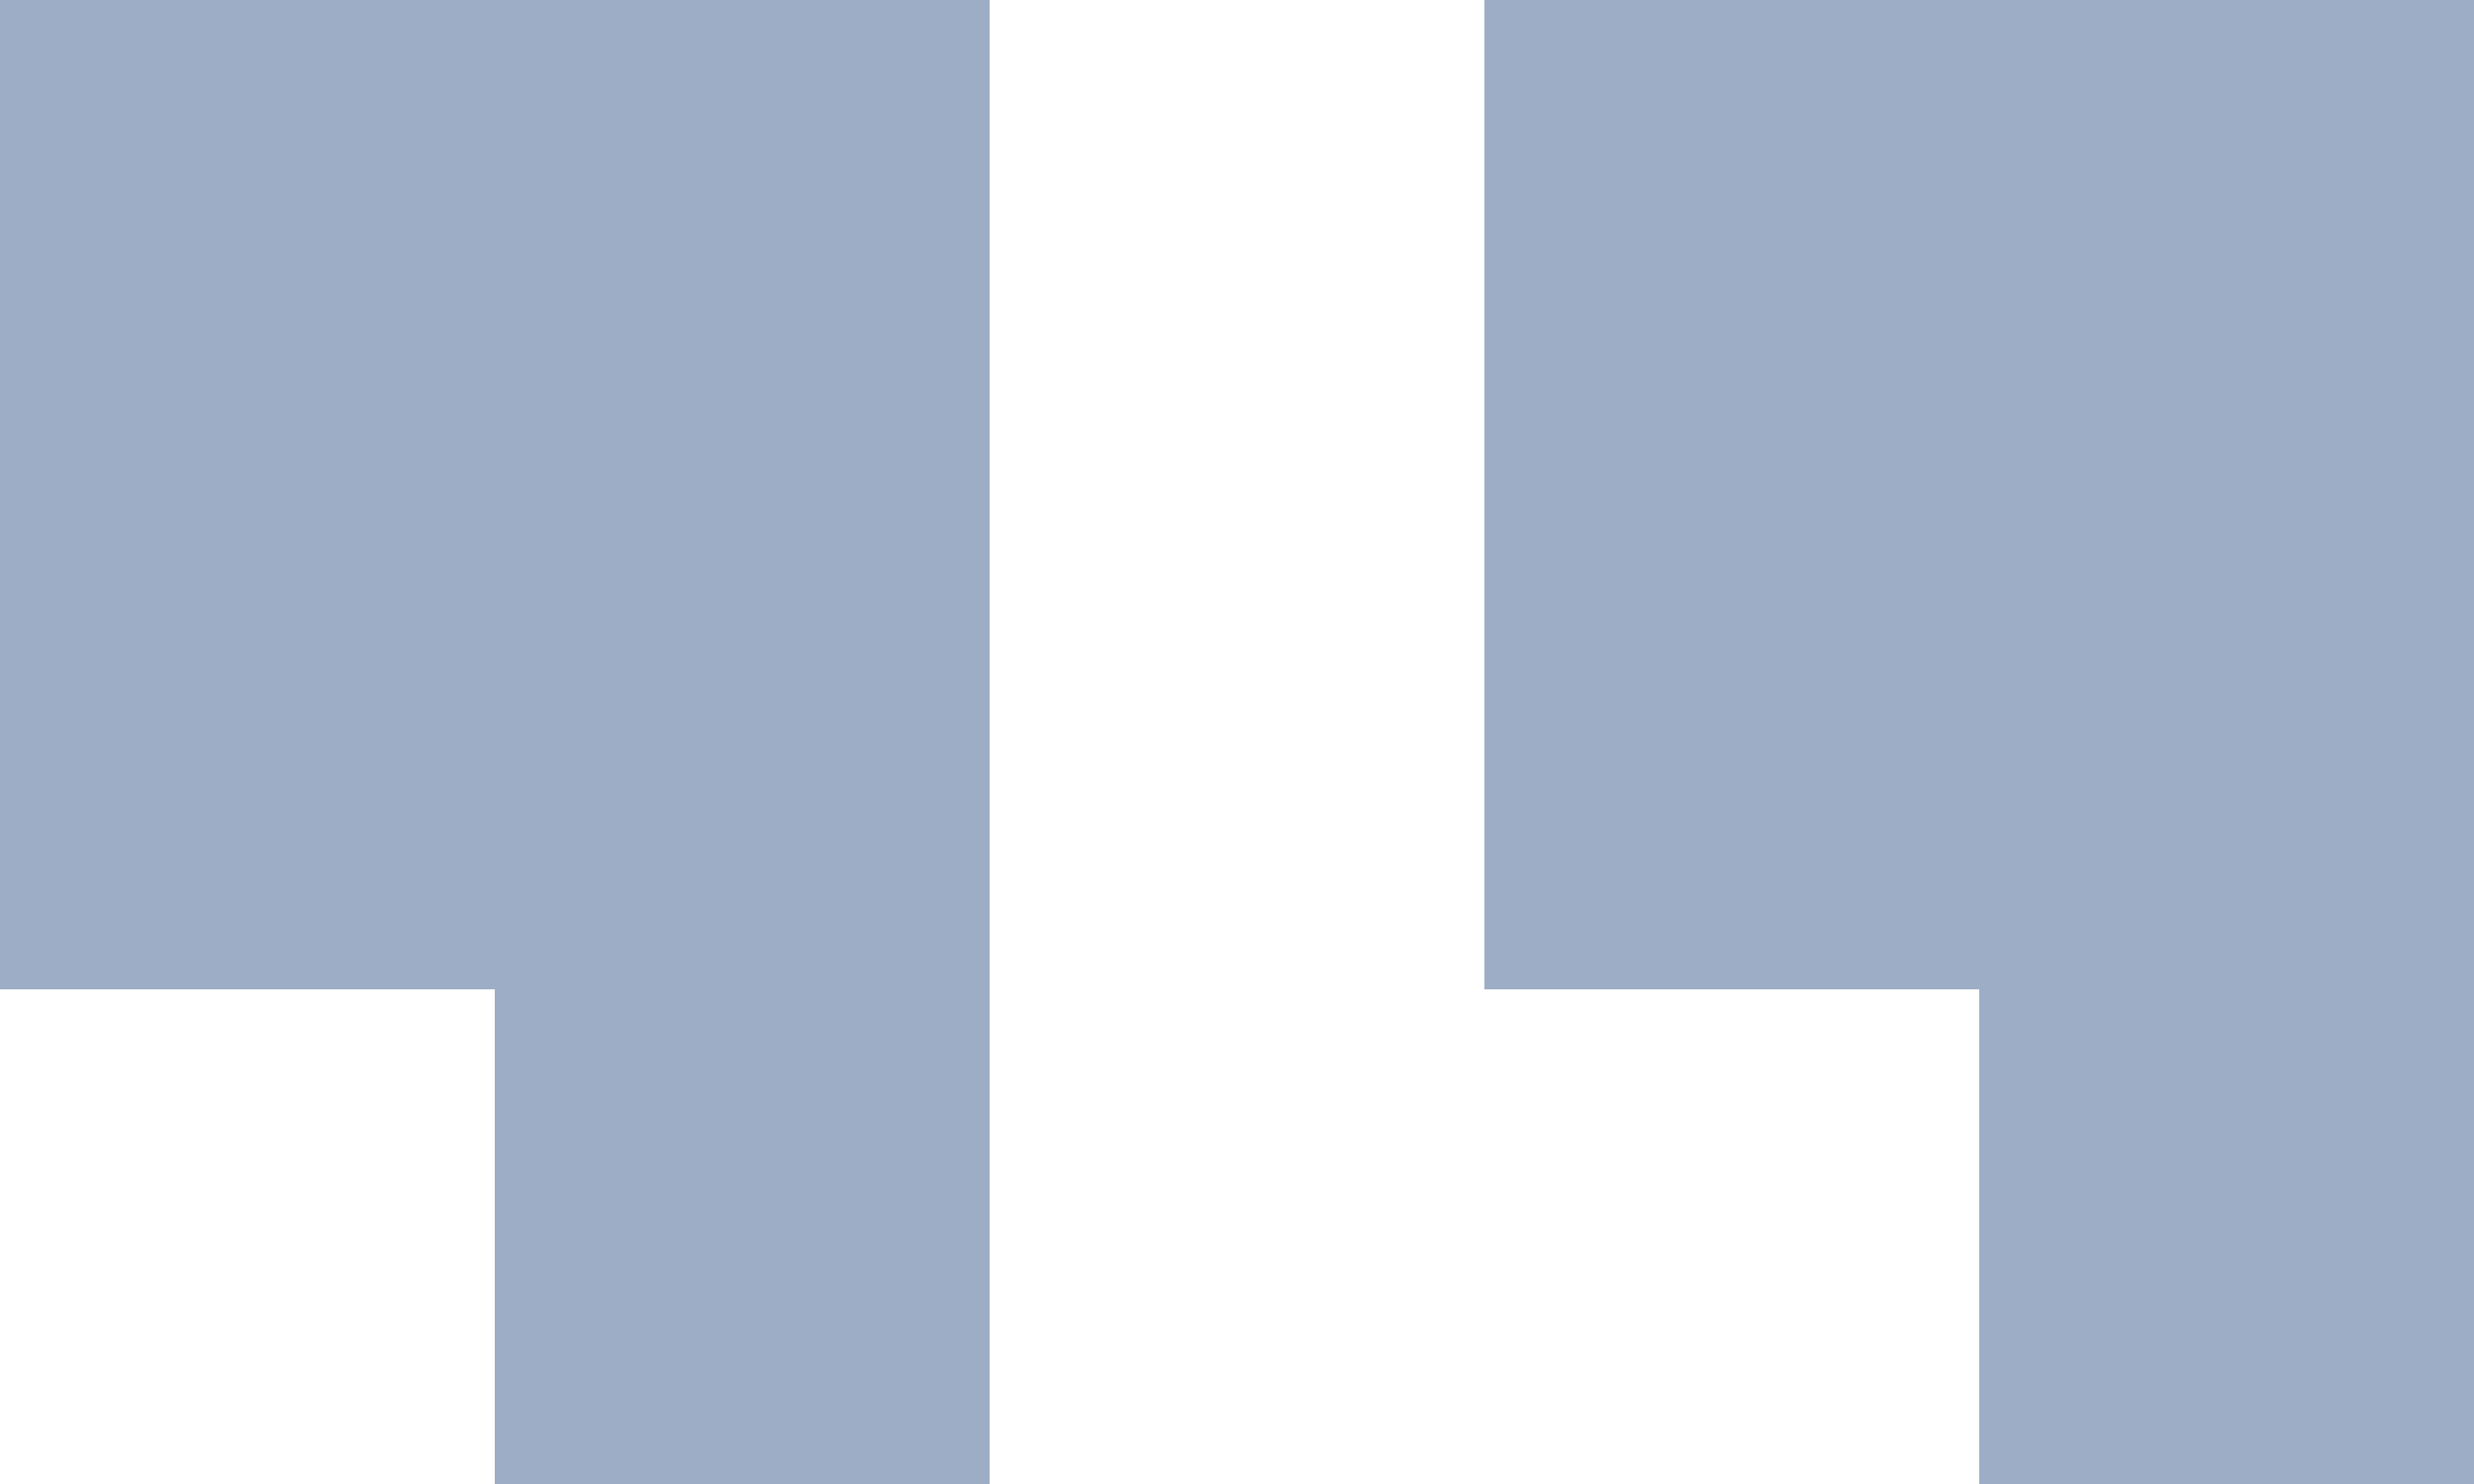 <svg id="Page-1" xmlns="http://www.w3.org/2000/svg" width="33.333" height="20" viewBox="0 0 33.333 20">
  <g id="Dribbble-Light-Preview">
    <g id="icons">
      <path id="quotes-_111_" data-name="quotes-[#111]" d="M304,7563v13.333h6.667V7583h6.667v-20Zm-20,0h13.333v20h-6.667v-6.667H284Z" transform="translate(-284 -7563)" fill="#9dadc6" fill-rule="evenodd"/>
    </g>
  </g>
</svg>
